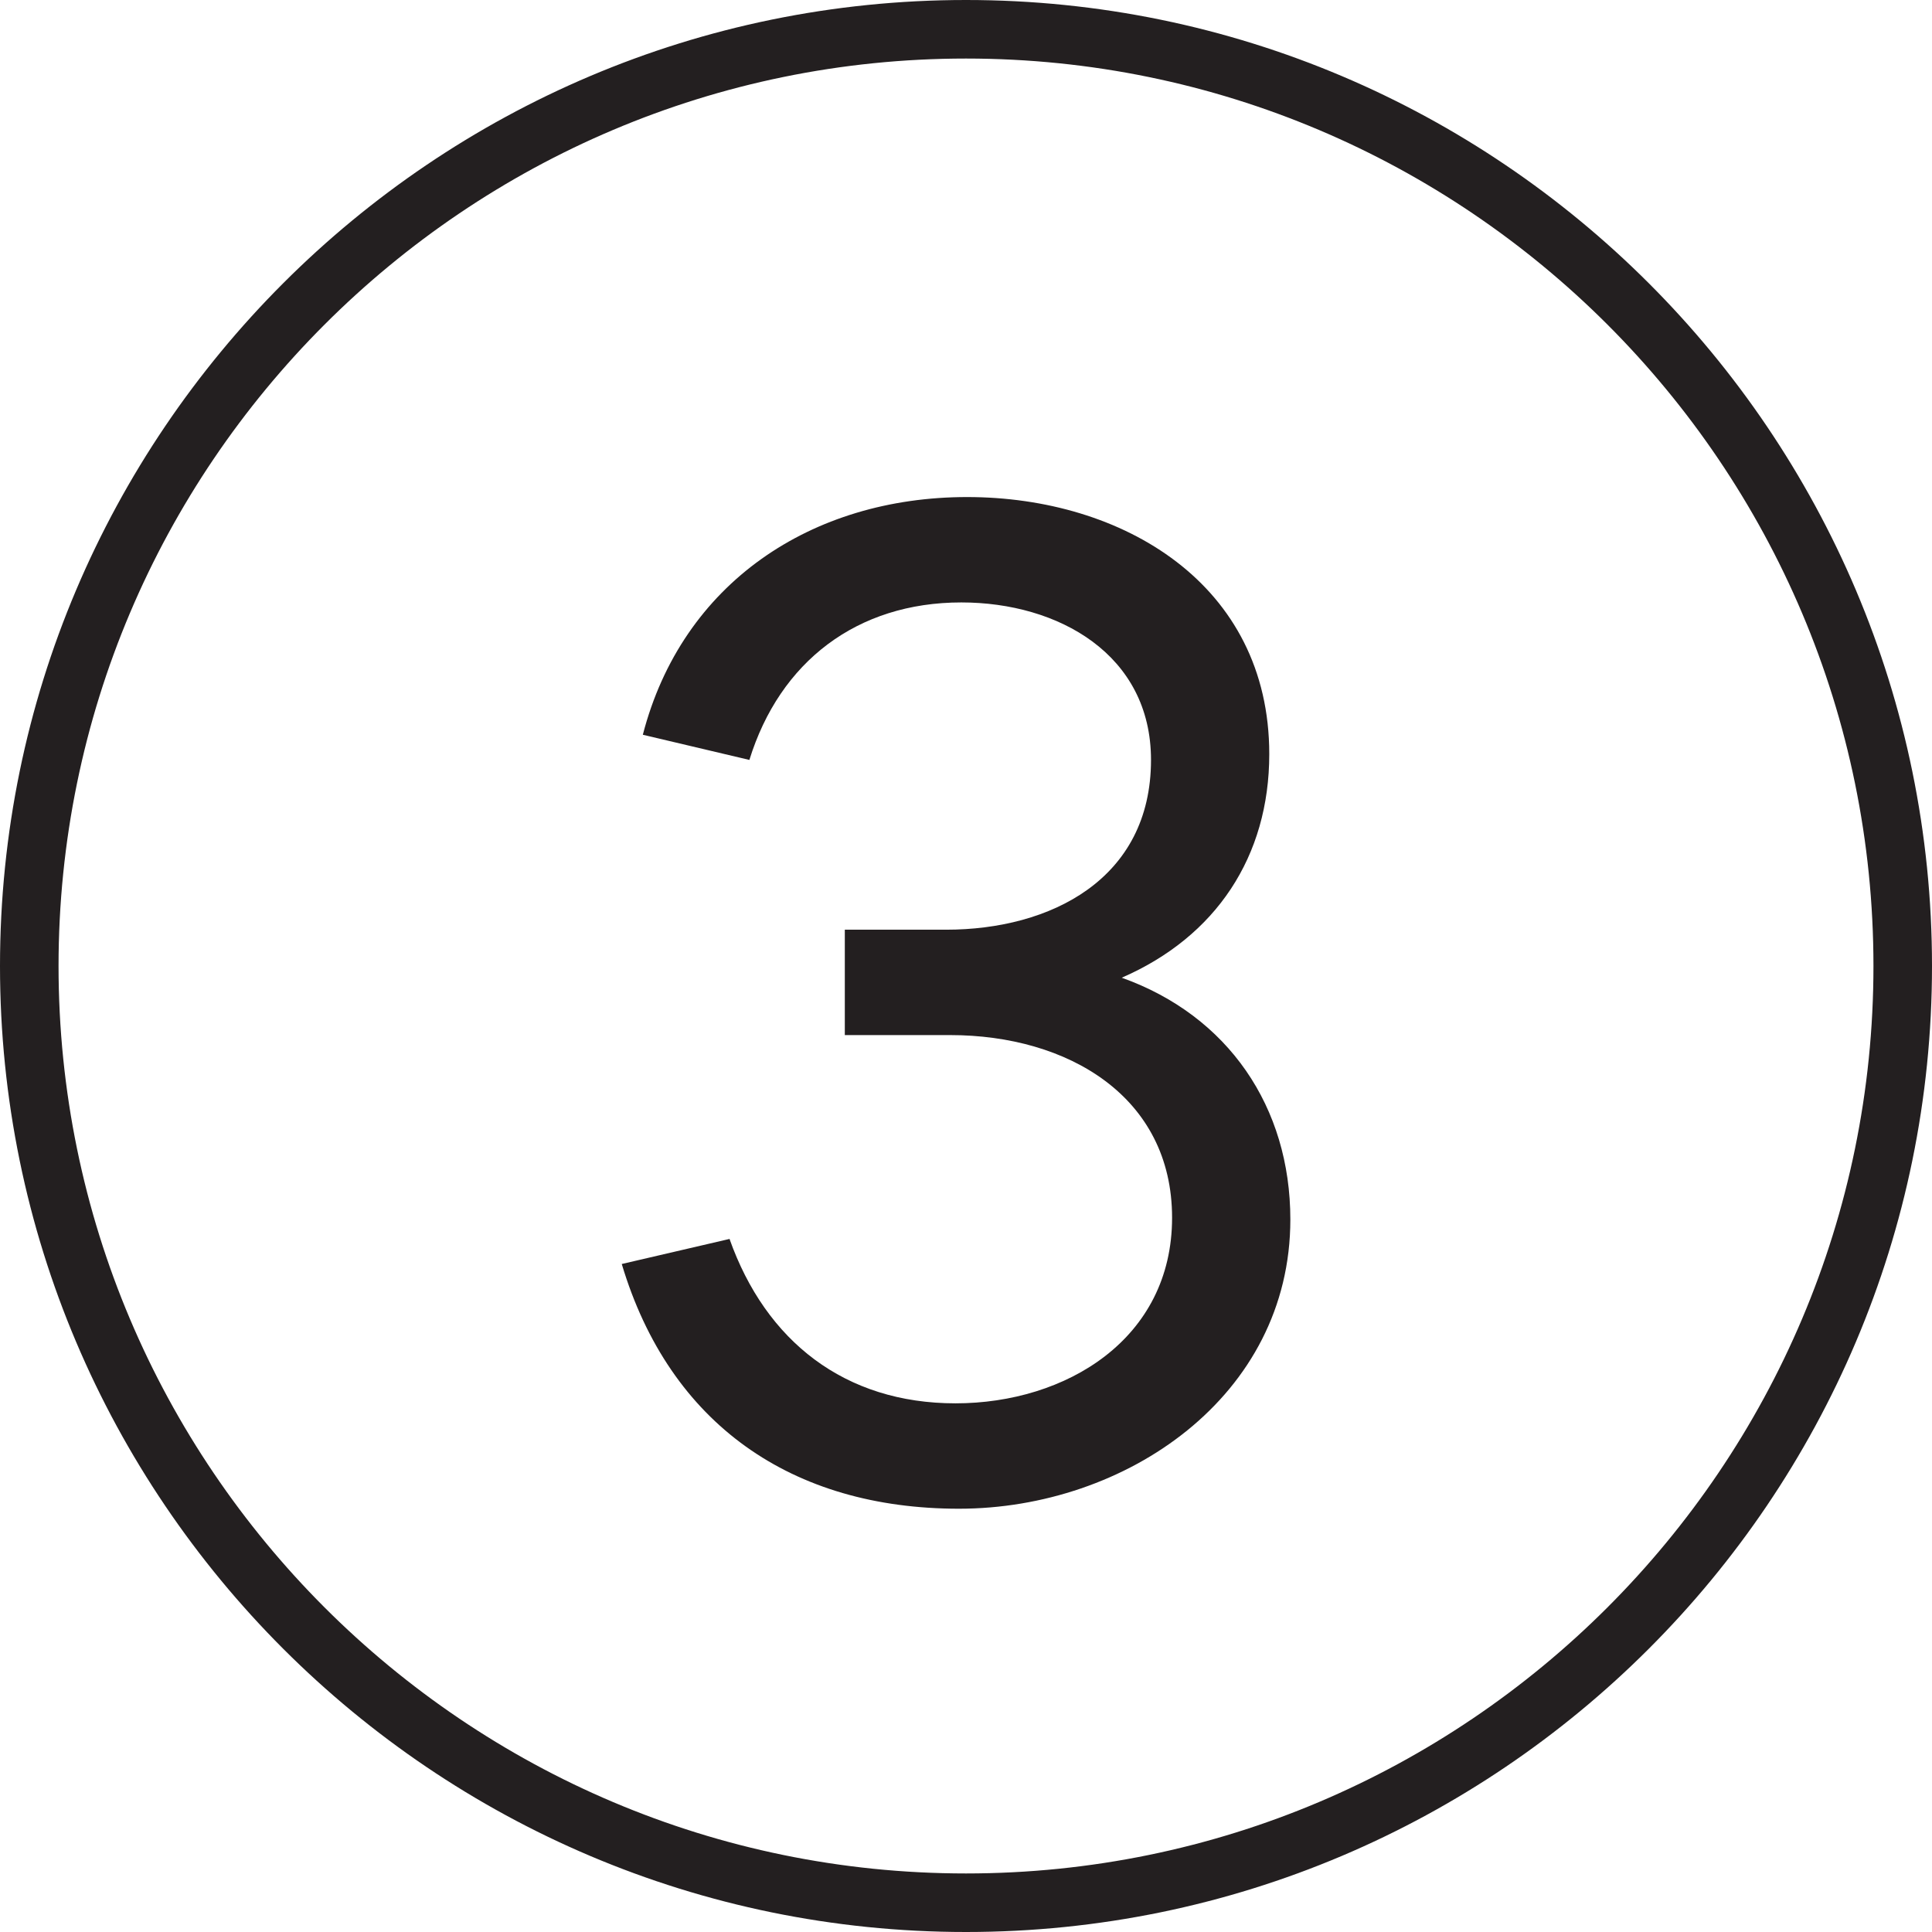 <?xml version="1.0" encoding="UTF-8"?>
<svg id="Layer_2" data-name="Layer 2" xmlns="http://www.w3.org/2000/svg" viewBox="0 0 33 33">
  <defs>
    <style>
      .cls-1 {
        fill: #231f20;
      }
    </style>
  </defs>
  <g id="Layer_1-2" data-name="Layer 1">
    <g>
      <path class="cls-1" d="m16.5,33C7.4,33,0,25.6,0,16.5S7.4,0,16.5,0s16.5,7.4,16.5,16.5-7.4,16.5-16.5,16.5Zm0-32C7.95,1,1,7.95,1,16.5s6.95,15.5,15.5,15.5,15.5-6.95,15.5-15.5S25.05,1,16.5,1Z"/>
      <path class="cls-1" d="m12.46,21.16c.62,1.75,1.97,2.81,3.86,2.81s3.7-1.1,3.7-3.17-1.78-3.12-3.79-3.12h-1.8v-1.8h1.73c1.78,0,3.5-.86,3.5-2.9,0-1.8-1.58-2.69-3.24-2.69-1.78,0-3.1,1.01-3.62,2.69l-1.82-.43c.67-2.59,2.88-4.06,5.54-4.06s5.16,1.49,5.16,4.39c0,1.75-.91,3.12-2.52,3.82,1.82.65,2.88,2.21,2.88,4.13,0,3.02-2.81,4.94-5.66,4.94s-4.94-1.44-5.76-4.18l1.85-.43Z"/>
    </g>
  </g>
</svg>